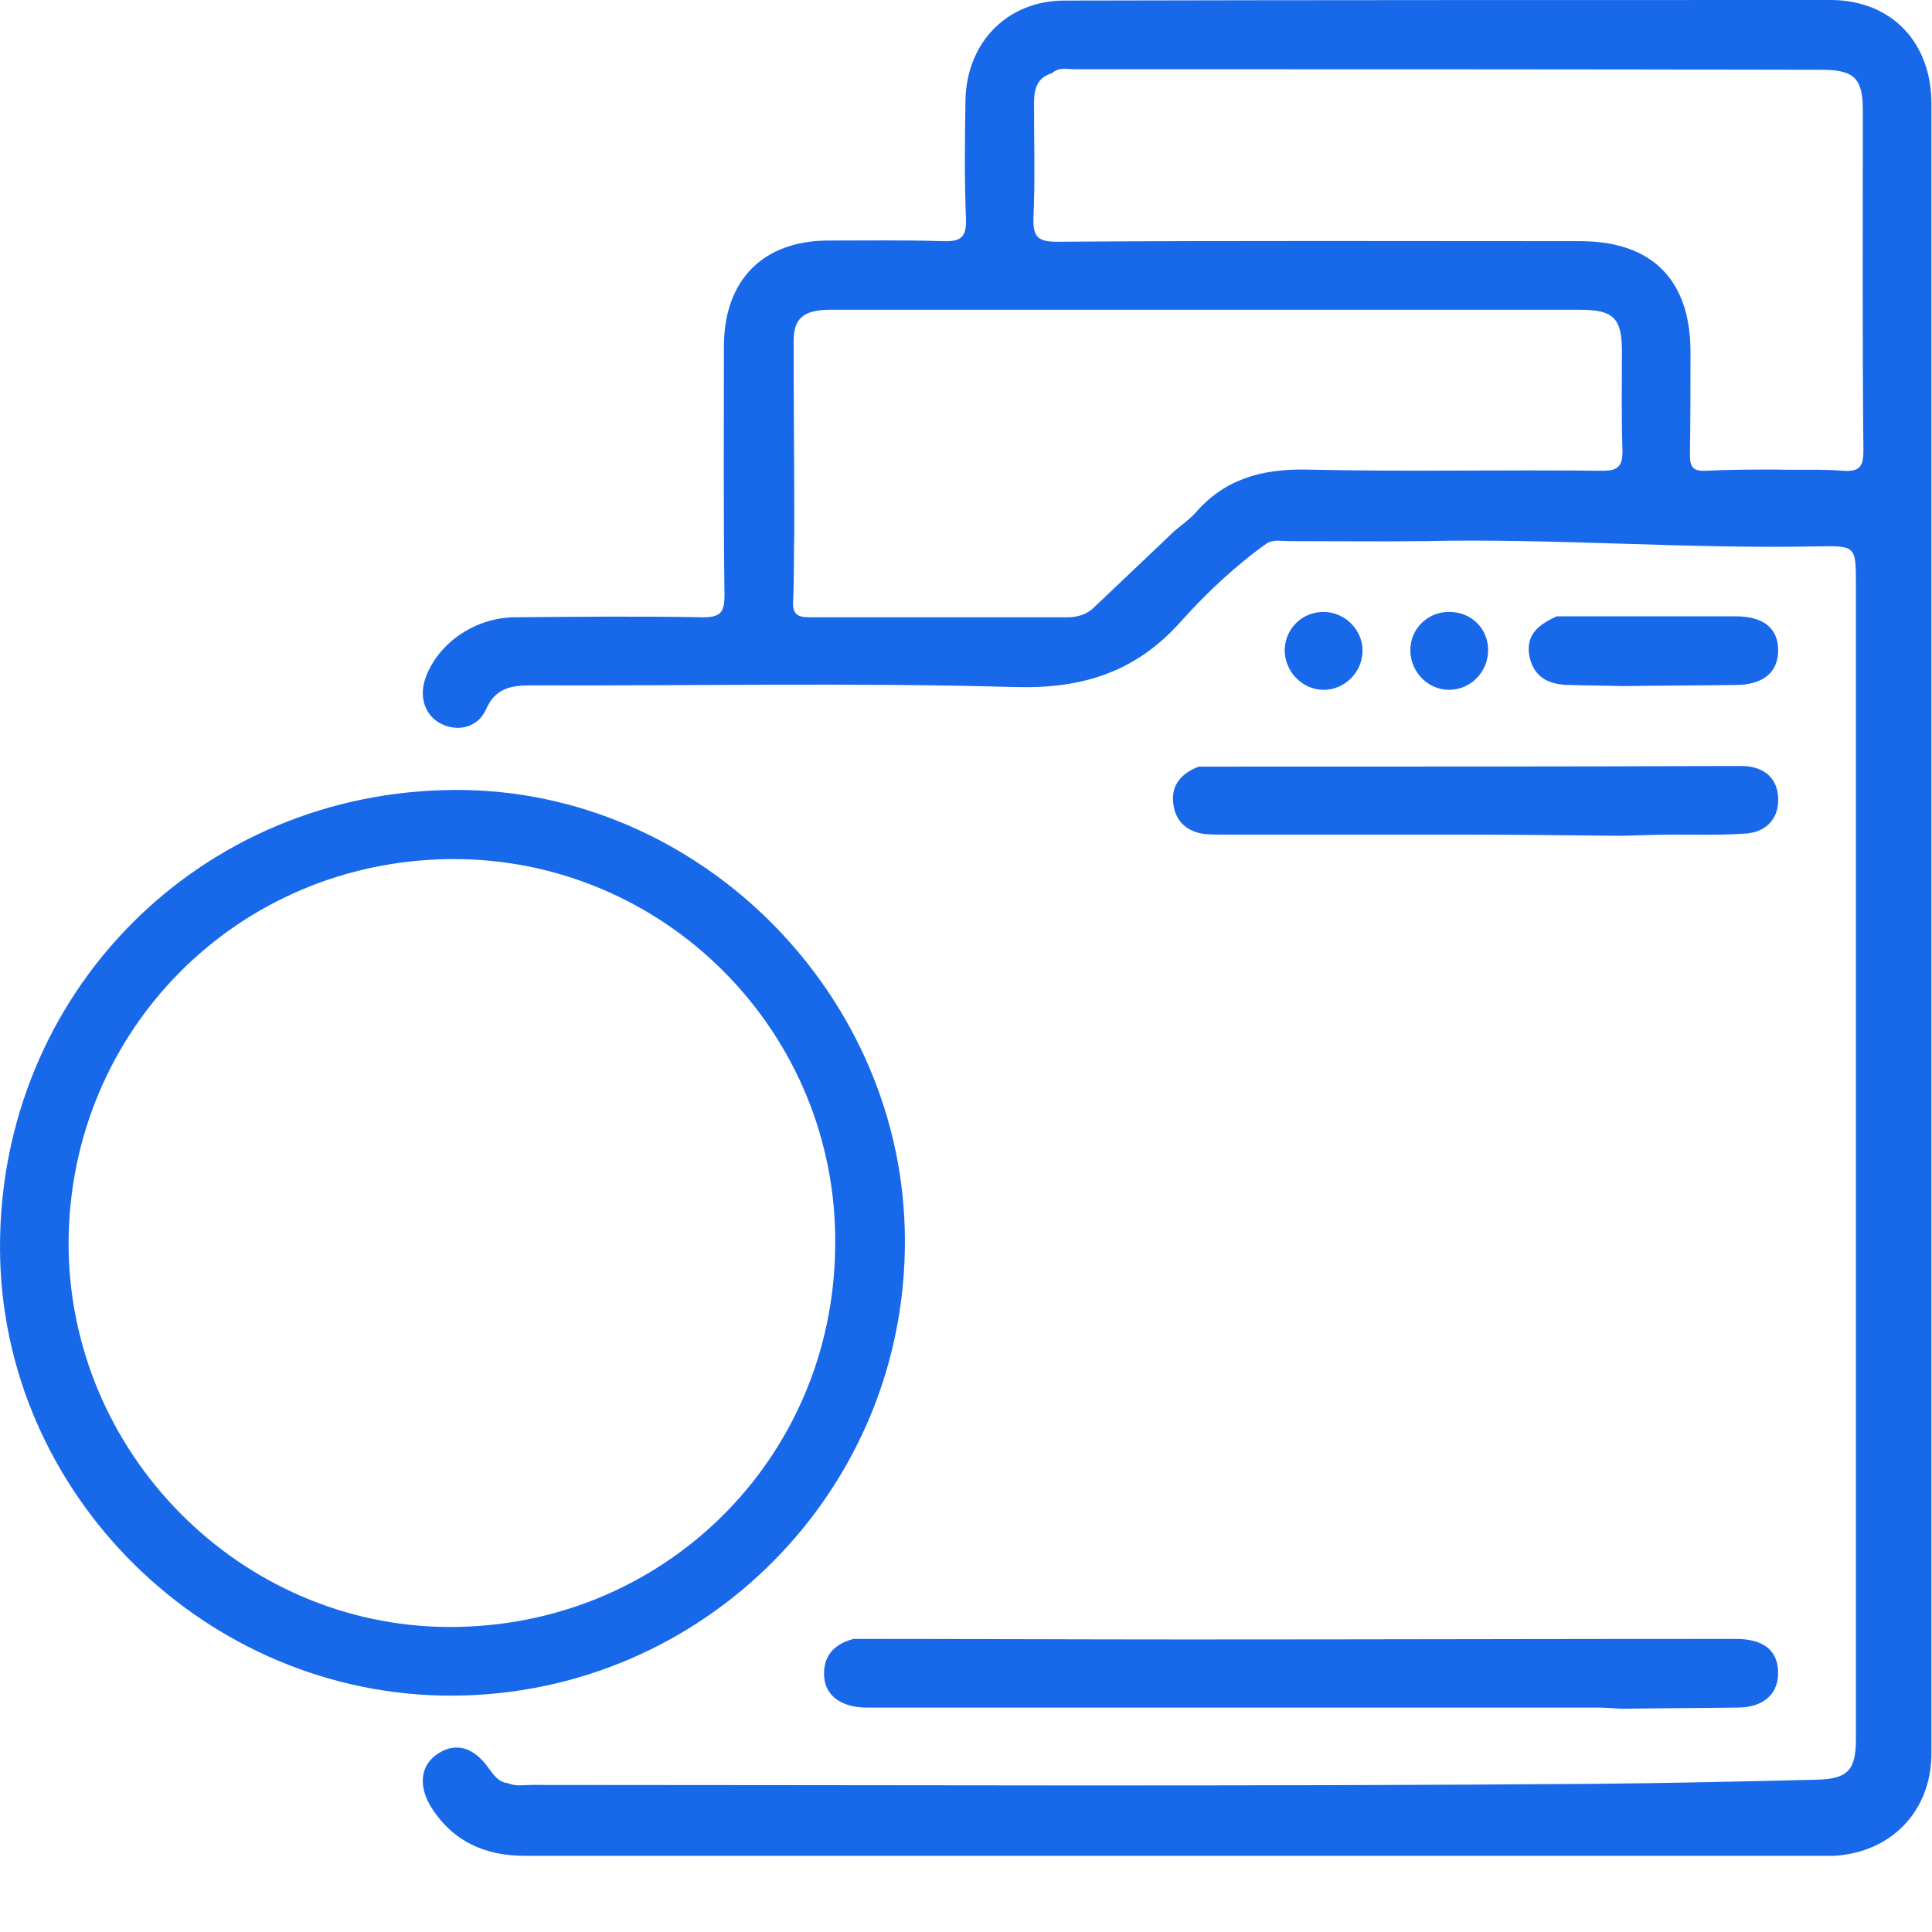 <svg width="24" height="24" viewBox="0 0 24 24" fill="none" xmlns="http://www.w3.org/2000/svg">
<g id="Group">
<path id="Vector" d="M10.604 20.359C11.986 20.359 13.367 20.366 14.756 20.366C17.026 20.366 19.289 20.359 21.558 20.359C21.902 20.359 22.074 20.495 22.088 20.753C22.102 21.033 21.916 21.212 21.587 21.212C21.107 21.219 20.62 21.219 20.141 21.227C20.033 21.219 19.926 21.212 19.819 21.212C16.854 21.212 13.897 21.212 10.933 21.212C10.869 21.212 10.811 21.212 10.747 21.212C10.453 21.205 10.26 21.069 10.239 20.84C10.217 20.581 10.353 20.424 10.604 20.359Z" fill="#1869EA"/>
<path id="Vector_2" d="M14.893 9.523C17.07 9.523 19.247 9.523 21.423 9.516C21.502 9.516 21.581 9.516 21.667 9.516C21.925 9.53 22.075 9.673 22.089 9.903C22.104 10.146 21.96 10.333 21.695 10.354C21.402 10.376 21.108 10.368 20.815 10.368C20.593 10.368 20.371 10.376 20.149 10.383C19.469 10.376 18.796 10.368 18.116 10.368C17.156 10.368 16.189 10.368 15.23 10.368C15.144 10.368 15.051 10.368 14.965 10.361C14.758 10.333 14.614 10.218 14.579 10.01C14.536 9.766 14.664 9.609 14.893 9.523Z" fill="#1869EA"/>
<path id="Vector_3" d="M19.34 7.656C20.077 7.656 20.822 7.656 21.559 7.656C21.91 7.656 22.089 7.807 22.089 8.079C22.089 8.351 21.903 8.509 21.559 8.509C21.087 8.516 20.614 8.516 20.142 8.523C19.927 8.516 19.719 8.516 19.504 8.509C19.261 8.509 19.067 8.43 19.003 8.172C18.953 7.936 19.046 7.785 19.34 7.656Z" fill="#1869EA"/>
<path id="Vector_4" d="M18.486 8.075C18.486 8.347 18.271 8.569 17.999 8.569C17.742 8.569 17.527 8.354 17.52 8.089C17.512 7.817 17.735 7.595 18.007 7.602C18.279 7.602 18.486 7.81 18.486 8.075Z" fill="#1869EA"/>
<path id="Vector_5" d="M16.453 7.602C16.711 7.609 16.926 7.824 16.926 8.082C16.926 8.354 16.697 8.576 16.432 8.569C16.167 8.562 15.952 8.333 15.959 8.06C15.973 7.795 16.188 7.595 16.453 7.602Z" fill="#1869EA"/>
<path id="Vector_6" d="M22.754 0C19.575 0 16.396 0 13.225 0.007C12.509 0.007 12.007 0.53 11.993 1.247C11.986 1.741 11.979 2.229 12 2.723C12.007 2.953 11.929 3.003 11.714 2.996C11.241 2.981 10.769 2.988 10.296 2.988C9.48 2.988 9 3.476 8.993 4.286C8.993 5.325 8.986 6.357 9 7.396C9 7.596 8.957 7.668 8.742 7.668C7.955 7.654 7.174 7.661 6.387 7.668C5.886 7.675 5.42 8.005 5.277 8.449C5.206 8.679 5.291 8.901 5.485 8.994C5.692 9.094 5.936 9.037 6.036 8.815C6.151 8.55 6.344 8.514 6.595 8.514C8.606 8.521 10.611 8.478 12.616 8.535C13.461 8.557 14.12 8.342 14.678 7.711C14.993 7.36 15.351 7.023 15.745 6.744C15.831 6.701 15.917 6.722 16.01 6.722C16.575 6.722 17.134 6.729 17.7 6.722C19.332 6.686 20.965 6.822 22.59 6.787C23.055 6.779 23.055 6.787 23.055 7.267C23.055 11.237 23.055 15.2 23.055 19.17C23.055 19.98 23.055 20.797 23.055 21.607C23.055 21.994 22.948 22.101 22.561 22.108C21.652 22.13 20.742 22.151 19.833 22.159C15.423 22.194 11.012 22.173 6.602 22.173C6.501 22.173 6.408 22.194 6.308 22.151C6.186 22.137 6.129 22.044 6.065 21.958C5.886 21.707 5.664 21.642 5.449 21.779C5.227 21.915 5.191 22.173 5.349 22.438C5.621 22.875 6.022 23.054 6.523 23.054C11.9 23.054 17.27 23.054 22.647 23.054C22.69 23.054 22.733 23.054 22.783 23.054C23.499 23.011 23.993 22.495 23.993 21.779C23.993 14.956 23.993 8.127 23.993 1.304C24 0.53 23.499 0.007 22.754 0ZM19.905 5.848C18.673 5.833 17.442 5.862 16.21 5.833C15.666 5.826 15.208 5.955 14.85 6.371C14.771 6.457 14.678 6.521 14.585 6.6C14.256 6.916 13.926 7.224 13.597 7.539C13.504 7.632 13.389 7.668 13.26 7.668C12.194 7.668 11.12 7.668 10.053 7.668C9.91 7.668 9.845 7.632 9.852 7.475C9.867 7.181 9.859 6.887 9.867 6.593C9.867 5.805 9.859 5.024 9.859 4.235C9.859 3.956 9.981 3.856 10.289 3.848C11.234 3.848 12.179 3.848 13.124 3.848C15.294 3.848 17.463 3.848 19.626 3.848C20.041 3.848 20.148 3.949 20.148 4.364C20.148 4.773 20.141 5.188 20.155 5.597C20.155 5.79 20.105 5.848 19.905 5.848ZM22.898 5.848C22.626 5.826 22.346 5.841 22.067 5.833C21.773 5.833 21.48 5.833 21.186 5.848C21.036 5.855 20.993 5.805 20.993 5.654C21 5.224 21 4.794 21 4.372C21 3.476 20.52 2.996 19.633 2.996C17.463 2.996 15.301 2.988 13.132 3.003C12.895 3.003 12.831 2.945 12.838 2.709C12.859 2.236 12.845 1.763 12.845 1.29C12.845 1.118 12.874 0.967 13.067 0.91C13.153 0.831 13.253 0.86 13.346 0.86C16.439 0.86 19.532 0.86 22.633 0.867C23.034 0.867 23.141 0.975 23.141 1.369C23.141 2.781 23.134 4.192 23.148 5.597C23.148 5.79 23.105 5.862 22.898 5.848Z" fill="#1869EA"/>
<path id="Vector_7" d="M5.663 9.813C2.485 9.82 -0.007 12.335 1.53919e-05 15.503C0.007 18.555 2.563 21.078 5.628 21.064C8.735 21.049 11.255 18.52 11.241 15.402C11.234 12.357 8.685 9.805 5.663 9.813ZM5.578 20.211C2.986 20.204 0.845 18.047 0.852 15.431C0.866 12.801 2.95 10.694 5.599 10.672C8.248 10.651 10.411 12.822 10.375 15.481C10.353 18.133 8.227 20.218 5.578 20.211Z" fill="#1869EA"/>
</g>
</svg>
